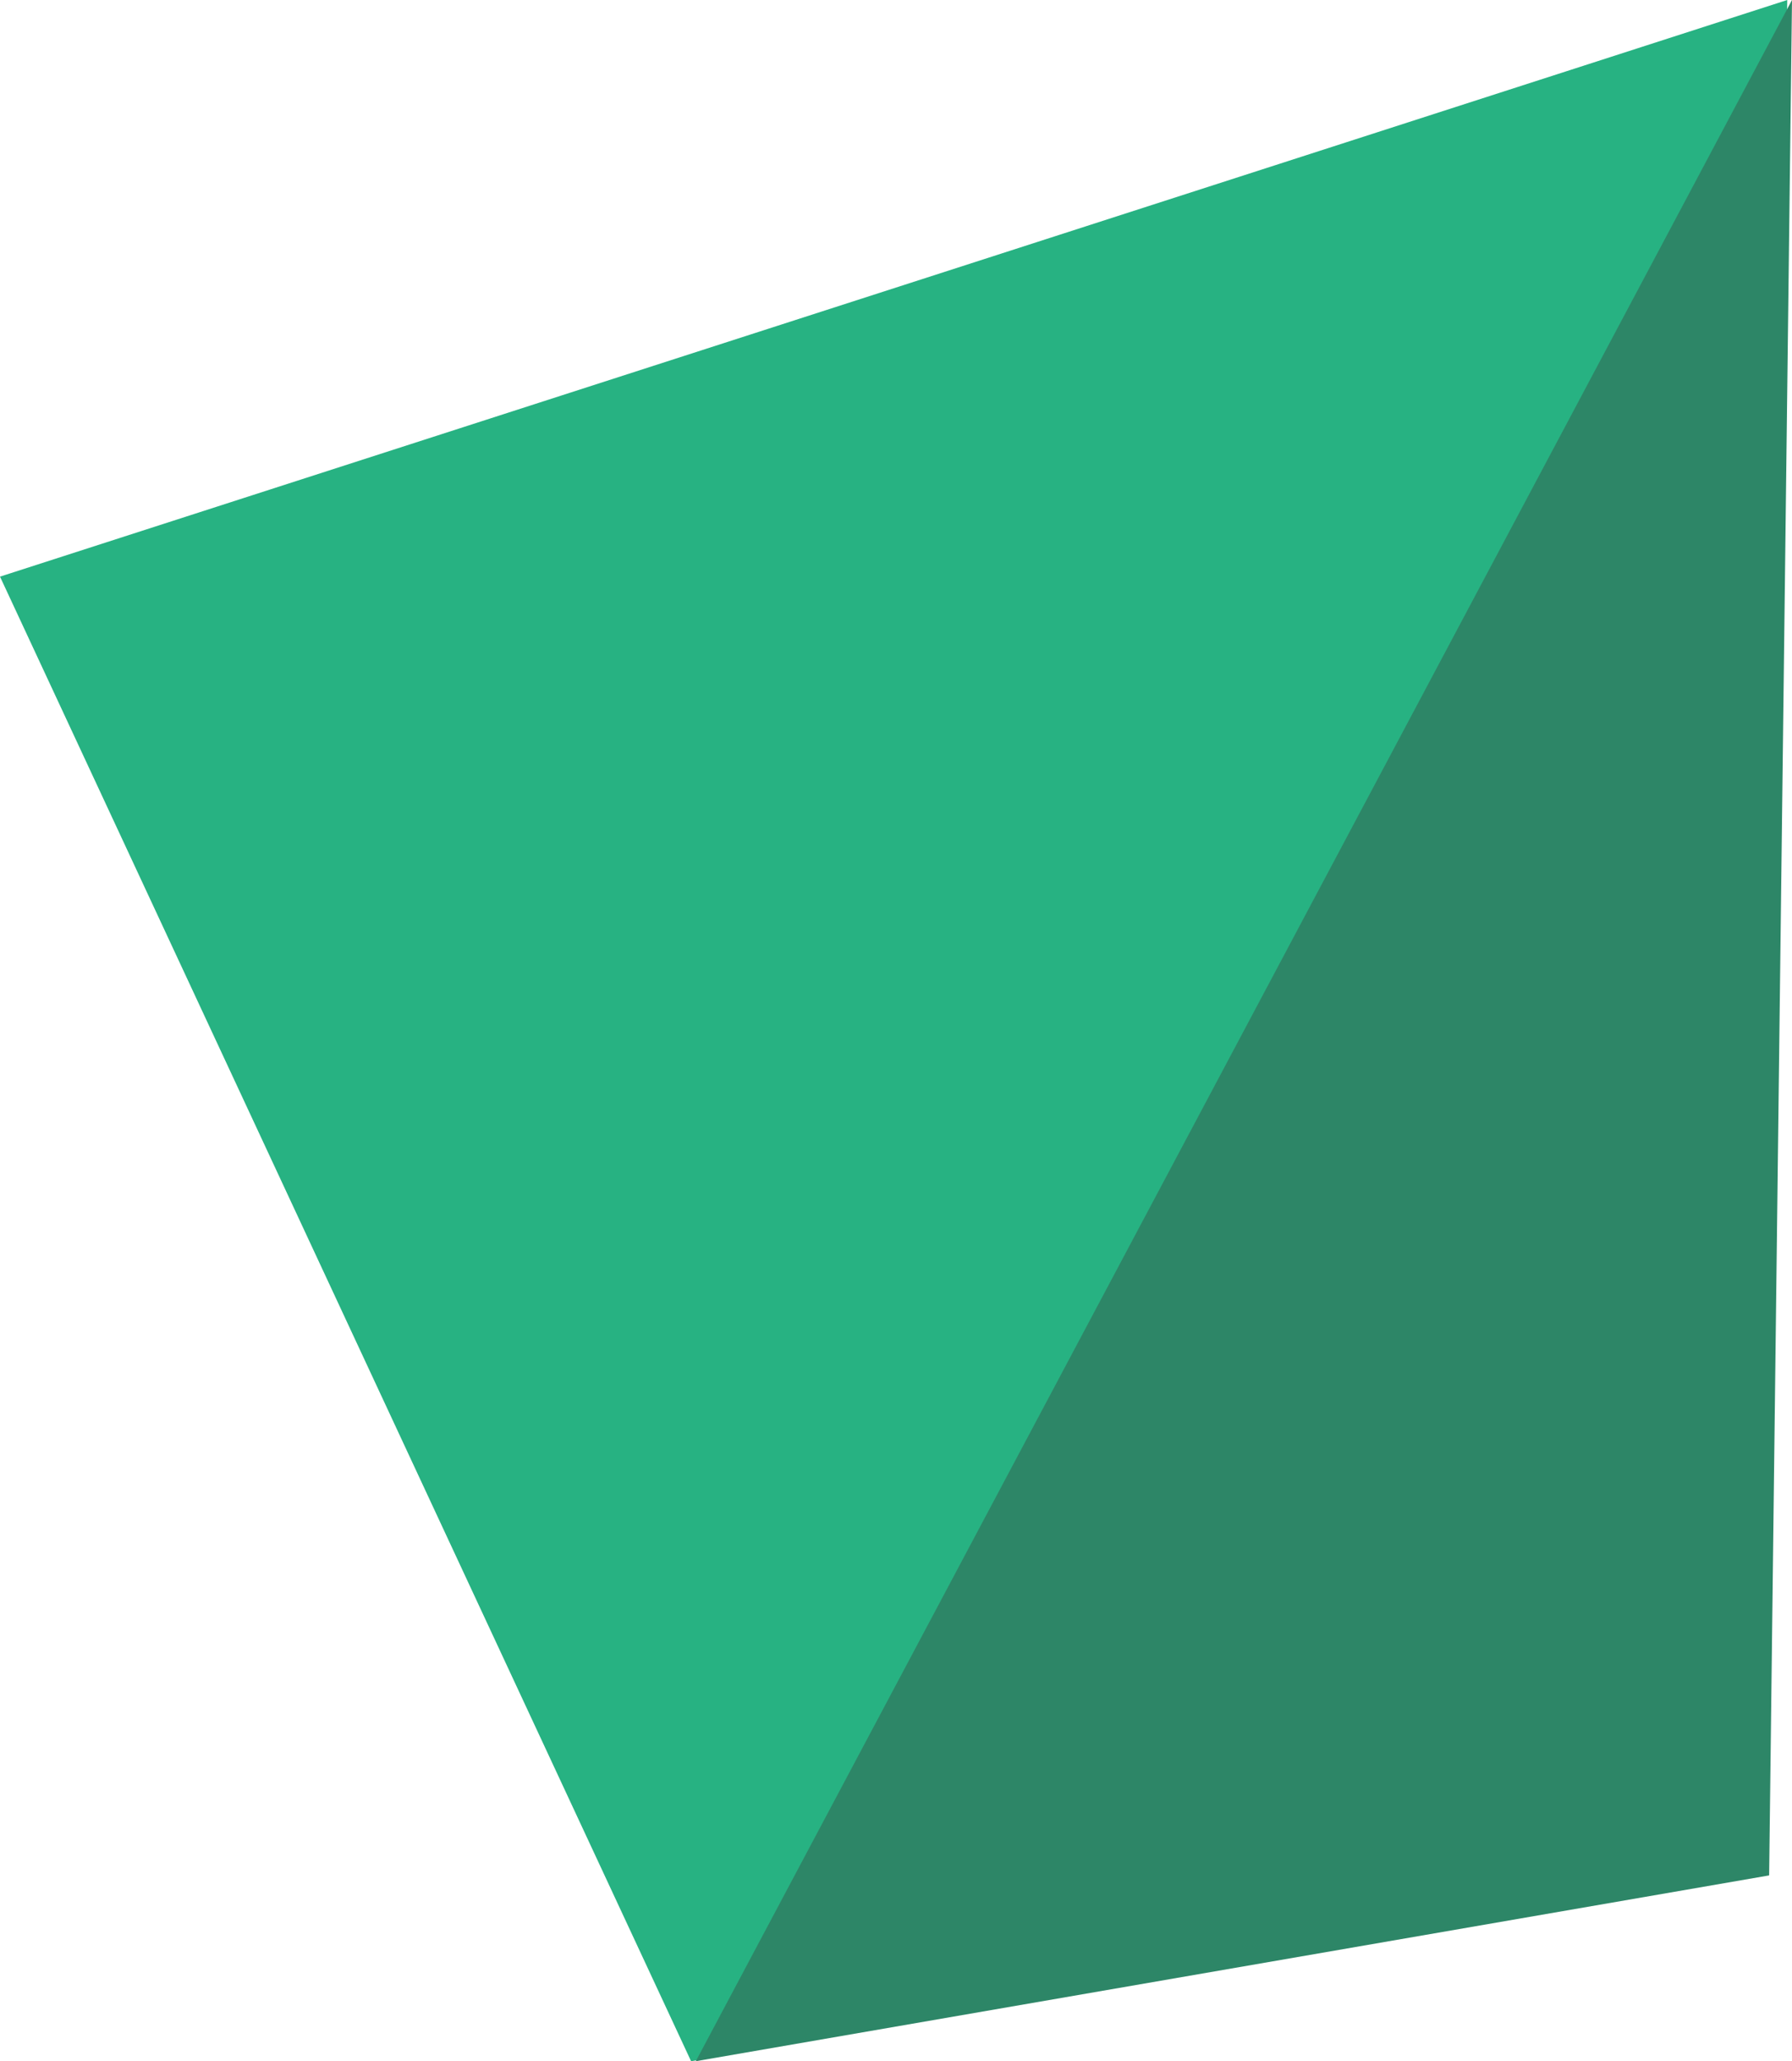 <svg xmlns="http://www.w3.org/2000/svg" viewBox="0 0 1131.98 1301.45"><path fill="#27b282" d="M0 364.09 1128.98 0l-14.44 1184.14-678 117.31z"/><path fill="#2d8667" d="M439.54 1301.45 1131.98 0l-14.44 1184.14z"/></svg>